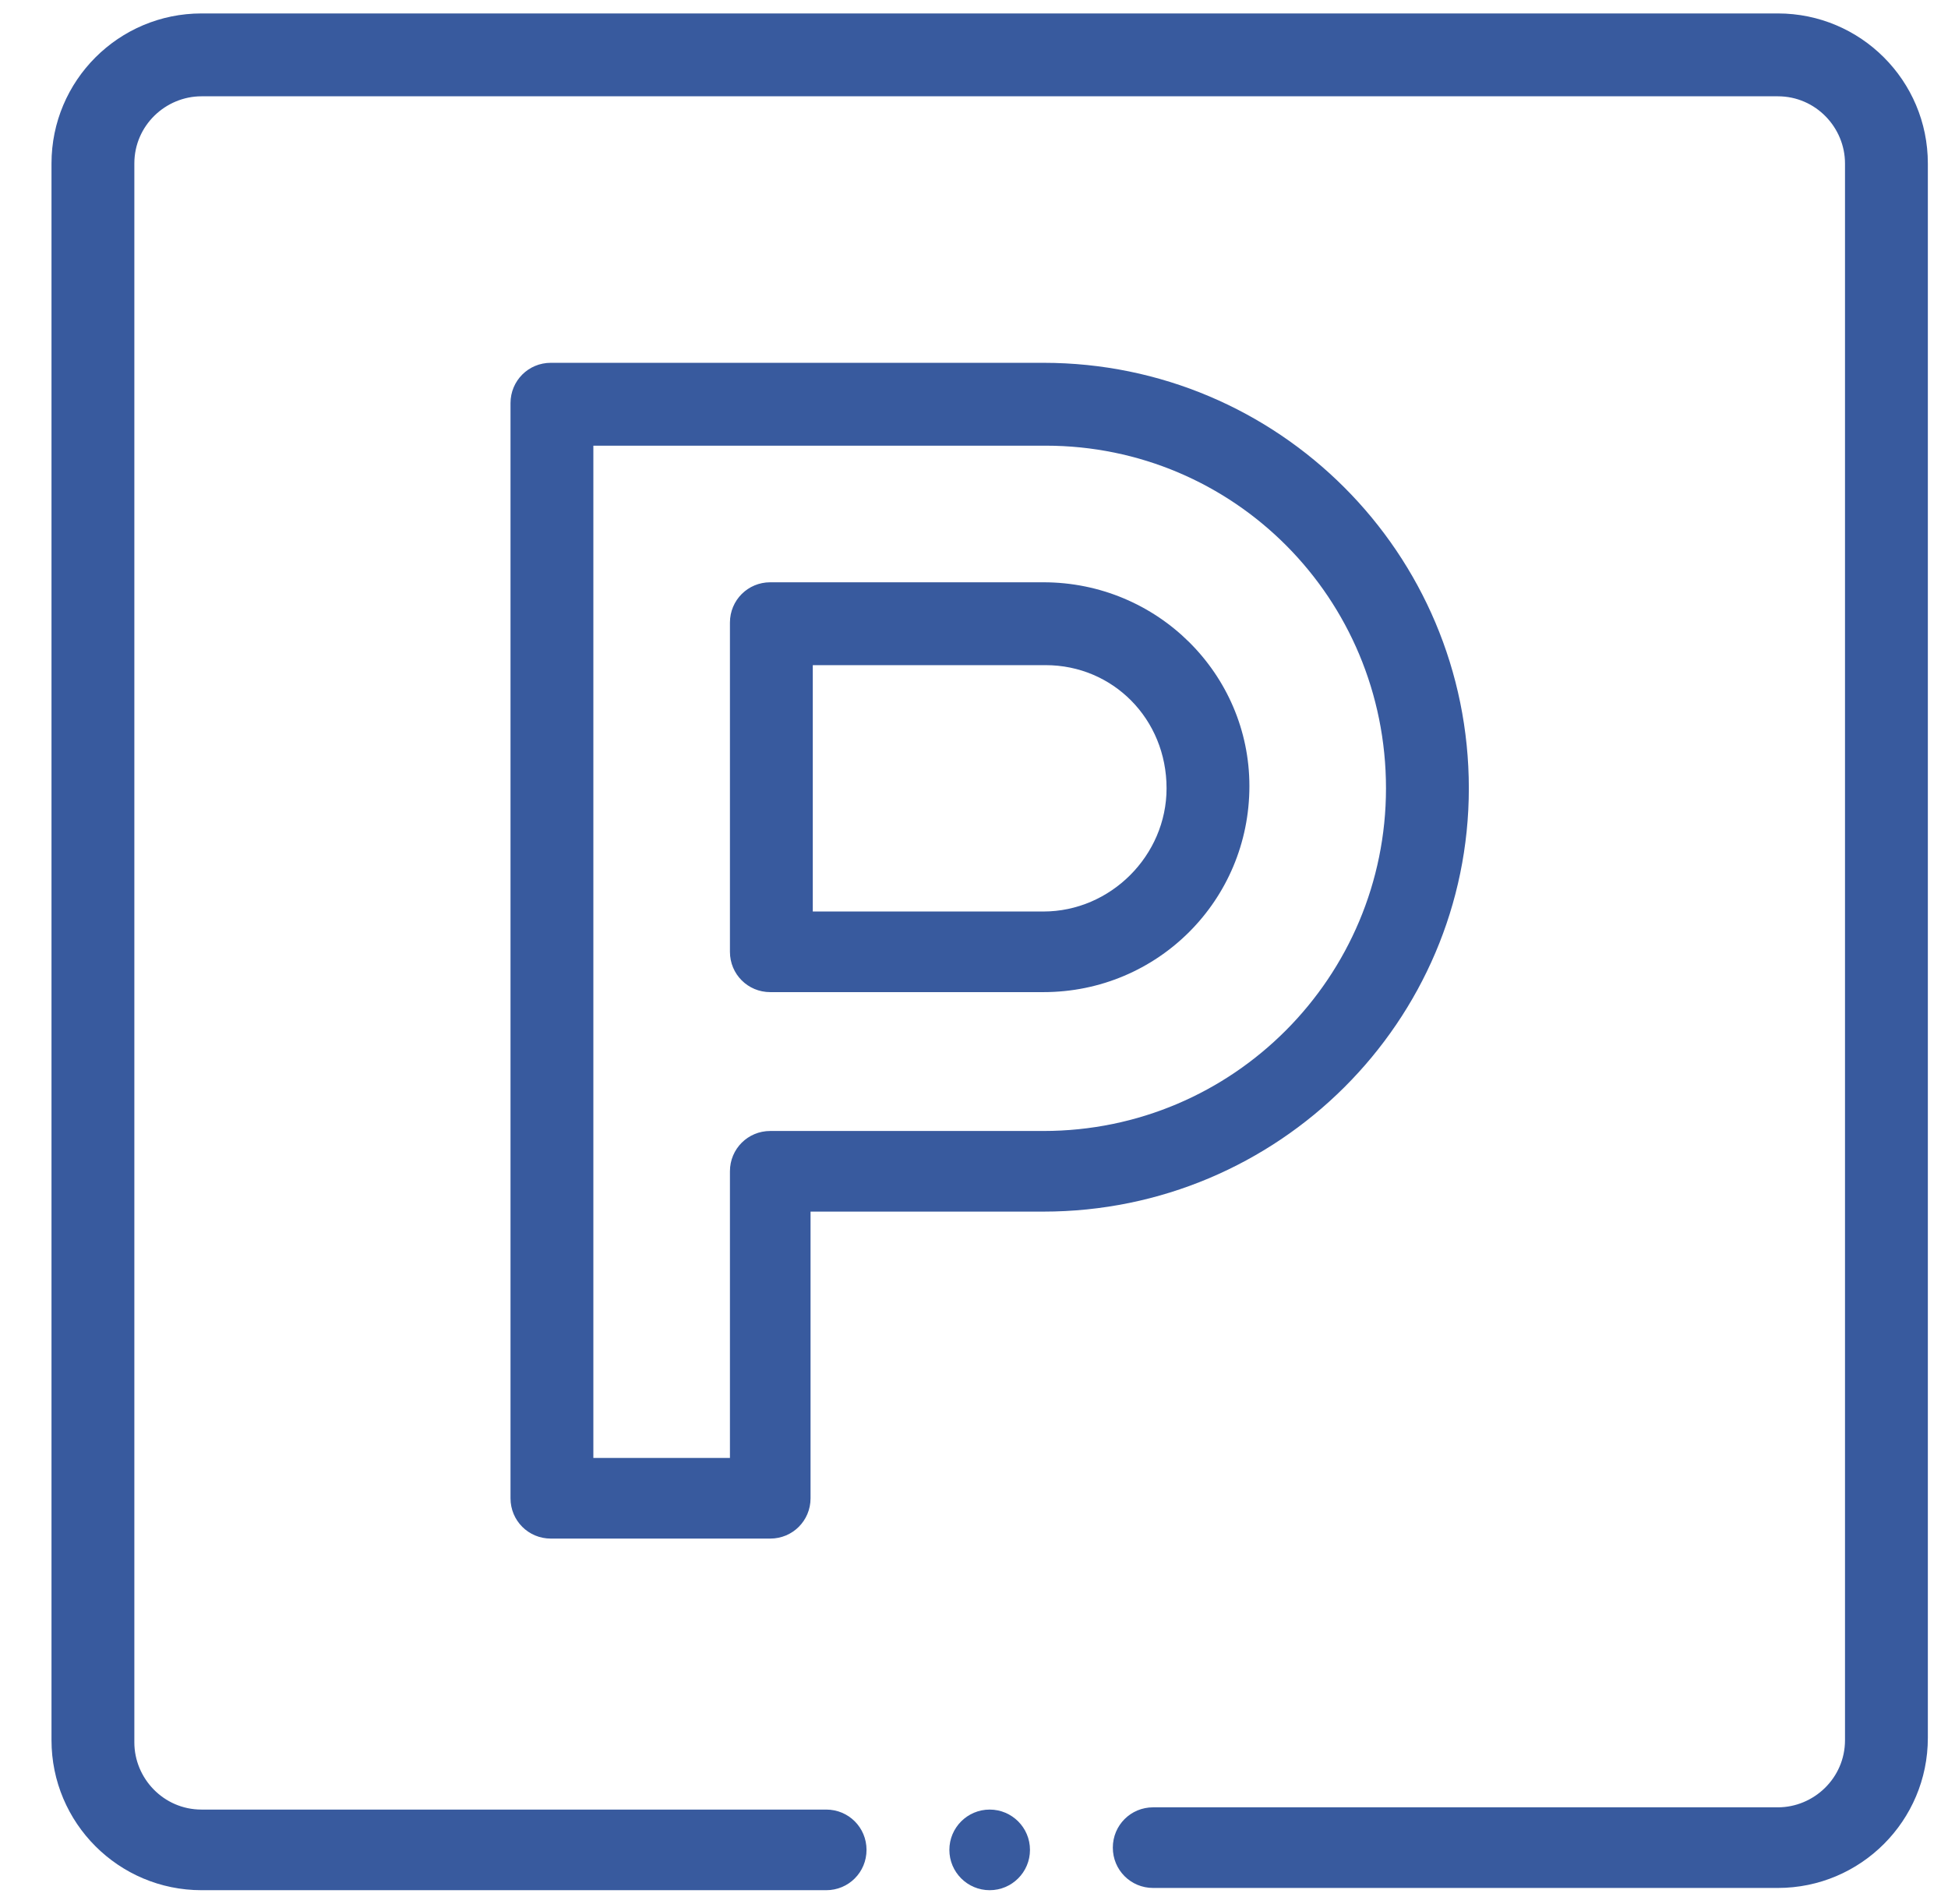 <?xml version="1.0" encoding="utf-8"?>
<!-- Generator: Adobe Illustrator 24.0.2, SVG Export Plug-In . SVG Version: 6.00 Build 0)  -->
<svg version="1.1" id="Vrstva_1" xmlns="http://www.w3.org/2000/svg" xmlns:xlink="http://www.w3.org/1999/xlink" x="0px" y="0px"
	 viewBox="0 0 87 85" style="enable-background:new 0 0 87 85;" xml:space="preserve">
<style type="text/css">
	.st0{fill:#385A9E;}
</style>
<g>
	<g>
		<path class="st0" d="M46.6,26H34.4c-1,0-1.8,0.8-1.8,1.8v14.7c0,1,0.8,1.8,1.8,1.8h12.2c5.1,0,9.2-4.1,9.2-9.2
			C55.8,30.1,51.7,26,46.6,26z M52.1,35.2c0,3-2.5,5.5-5.5,5.5H36.3v-11h10.4C49.7,29.7,52.1,32.1,52.1,35.2z"/>
		<path class="st0" d="M65.6,35.2c0-10.5-8.5-19-19-19h-22c-1,0-1.8,0.8-1.8,1.8v48.9c0,1,0.8,1.8,1.8,1.8h9.8c1,0,1.8-0.8,1.8-1.8
			V54.1h10.4C57.1,54.1,65.6,45.6,65.6,35.2z M61.9,35.2c0,8.4-6.8,15.3-15.3,15.3H34.4c-1,0-1.8,0.8-1.8,1.8v12.8h-6.1V19.9h20.2
			C55.1,19.9,61.9,26.7,61.9,35.2z"/>
		<circle class="st0" cx="44.2" cy="82.6" r="1.8"/>
		<path class="st0" d="M79.4,0.6H9c-3.7,0-6.7,3-6.7,6.7v70.4c0,3.7,3,6.7,6.7,6.7h27.9c1,0,1.8-0.8,1.8-1.8s-0.8-1.8-1.8-1.8H9
			c-1.7,0-3-1.4-3-3V7.3c0-1.7,1.4-3,3-3h70.4c1.7,0,3,1.4,3,3v70.4c0,1.7-1.4,3-3,3H51.5c-1,0-1.8,0.8-1.8,1.8s0.8,1.8,1.8,1.8
			h27.9c3.7,0,6.7-3,6.7-6.7V7.3C86.1,3.6,83.1,0.6,79.4,0.6z"/>
	</g>
</g>
</svg>
